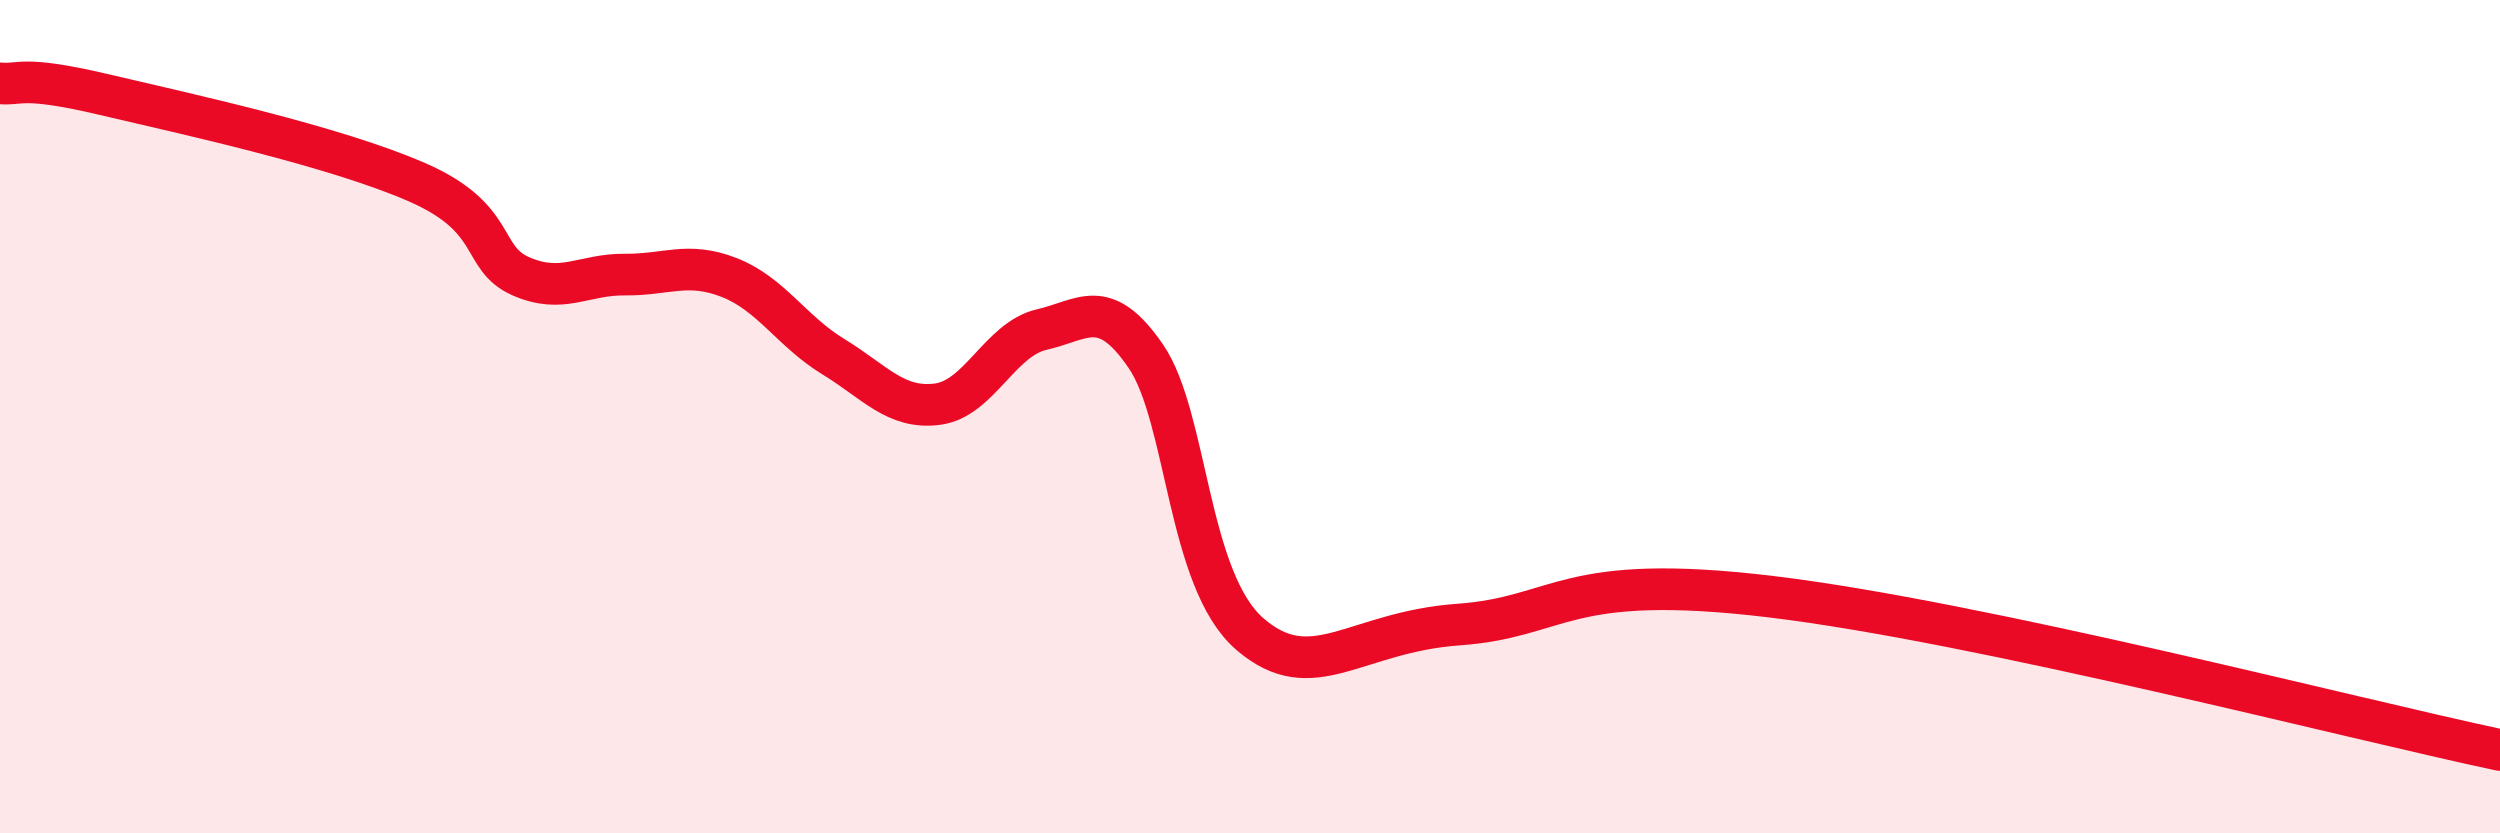 
    <svg width="60" height="20" viewBox="0 0 60 20" xmlns="http://www.w3.org/2000/svg">
      <path
        d="M 0,2 C 0.5,2.05 0.5,1.8 2.5,2.27 C 4.5,2.74 8,3.5 10,4.37 C 12,5.24 11.5,6.19 12.5,6.63 C 13.5,7.07 14,6.58 15,6.59 C 16,6.6 16.5,6.27 17.5,6.66 C 18.5,7.05 19,7.95 20,8.56 C 21,9.17 21.5,9.83 22.5,9.7 C 23.5,9.57 24,8.14 25,7.91 C 26,7.68 26.5,7.09 27.5,8.55 C 28.5,10.01 28.5,13.93 30,15.22 C 31.5,16.51 32.5,15.17 35,14.99 C 37.5,14.81 37.5,13.72 42.5,14.32 C 47.5,14.92 56.5,17.26 60,18L60 20L0 20Z"
        fill="#EB0A25"
        opacity="0.1"
        stroke-linecap="round"
        stroke-linejoin="round"
      />
      <path
        d="M 0,2 C 0.5,2.05 0.5,1.8 2.5,2.27 C 4.5,2.74 8,3.5 10,4.37 C 12,5.24 11.5,6.19 12.5,6.63 C 13.5,7.07 14,6.58 15,6.59 C 16,6.6 16.5,6.27 17.5,6.66 C 18.5,7.05 19,7.95 20,8.56 C 21,9.17 21.5,9.83 22.5,9.7 C 23.5,9.57 24,8.14 25,7.91 C 26,7.68 26.5,7.09 27.5,8.55 C 28.5,10.01 28.5,13.93 30,15.22 C 31.5,16.51 32.5,15.17 35,14.99 C 37.5,14.81 37.5,13.72 42.5,14.32 C 47.5,14.92 56.5,17.26 60,18"
        stroke="#EB0A25"
        stroke-width="1"
        fill="none"
        stroke-linecap="round"
        stroke-linejoin="round"
      />
    </svg>
  